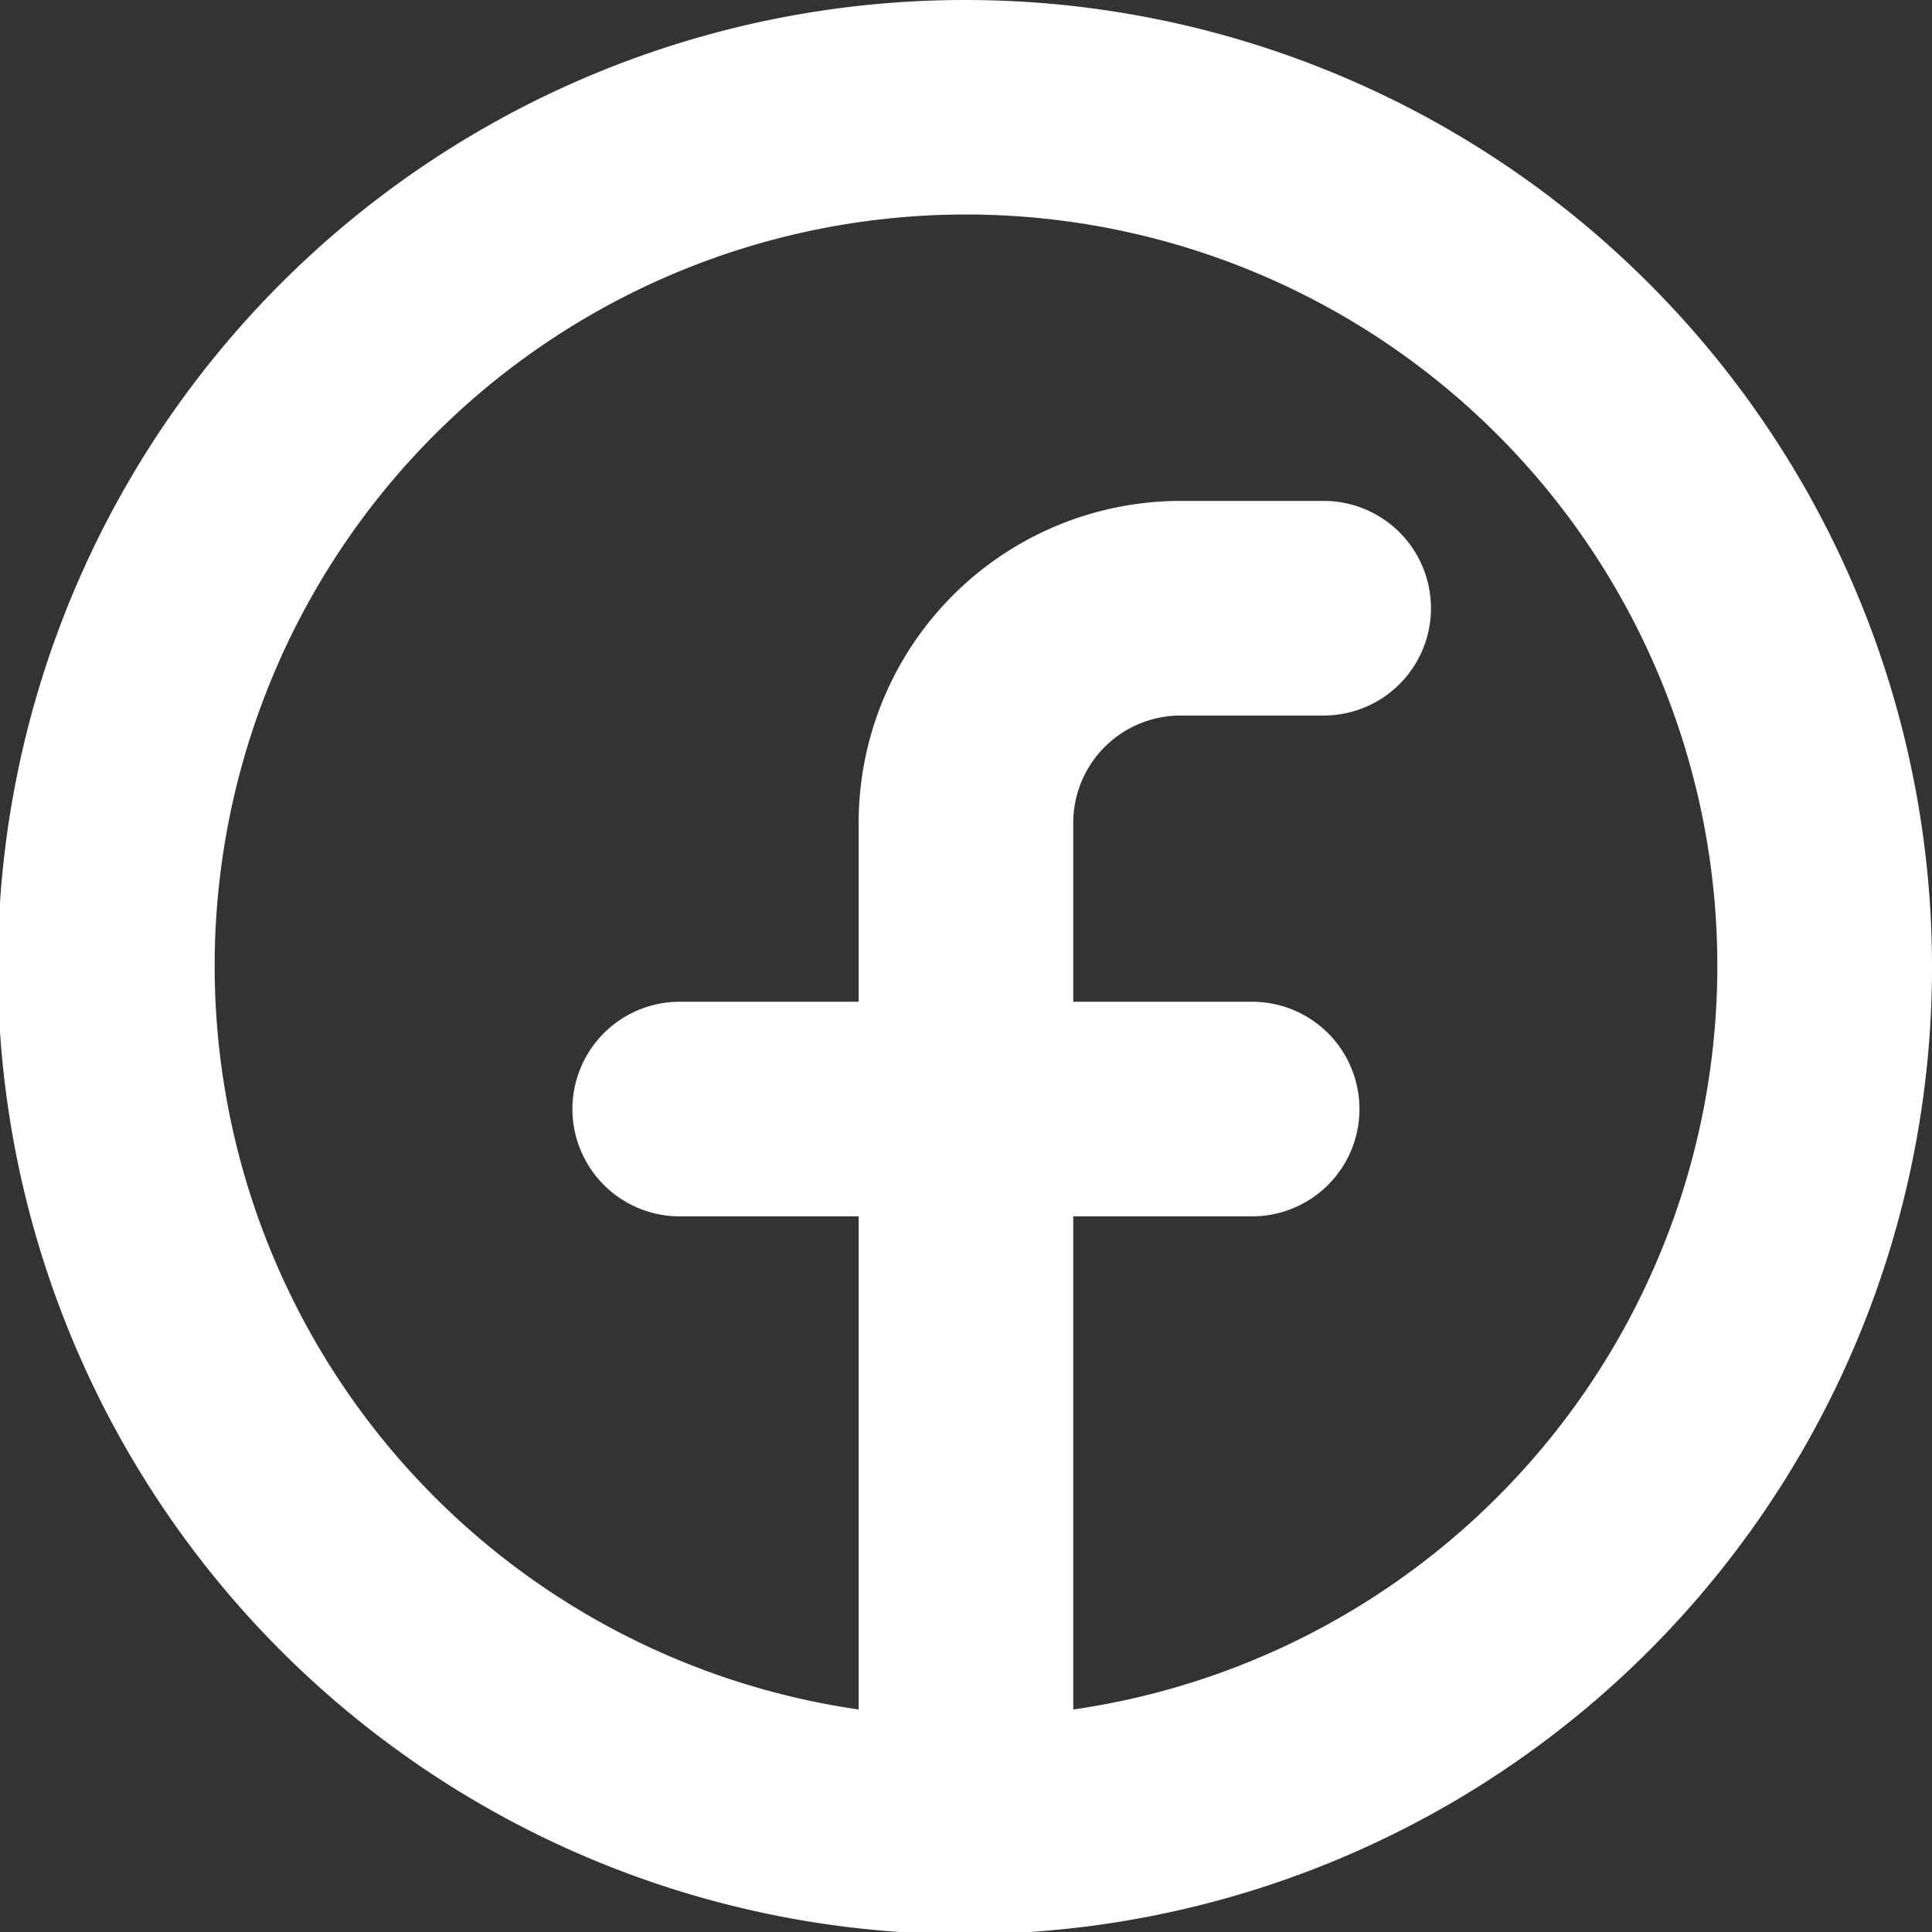 <svg xmlns="http://www.w3.org/2000/svg" width="18.563" height="18.563" viewBox="0 0 18.563 18.563"><rect x="0" y="0" width="18.563" height="18.563" fill="#333333" stroke="none"/><g transform="translate(-1.719 -1.719)"><path d="M11,1.719A9.292,9.292,0,1,0,17.56,4.44,9.281,9.281,0,0,0,11,1.719Zm1.031,16.425V13.406H13.75a1.031,1.031,0,1,0,0-2.062H12.031V9.625a1.031,1.031,0,0,1,1.031-1.031h1.375a1.031,1.031,0,0,0,0-2.062H13.063A3.094,3.094,0,0,0,9.969,9.625v1.719H8.25a1.031,1.031,0,1,0,0,2.062H9.969v4.738a7.219,7.219,0,1,1,2.063,0Z" fill="#fff"/></g></svg>